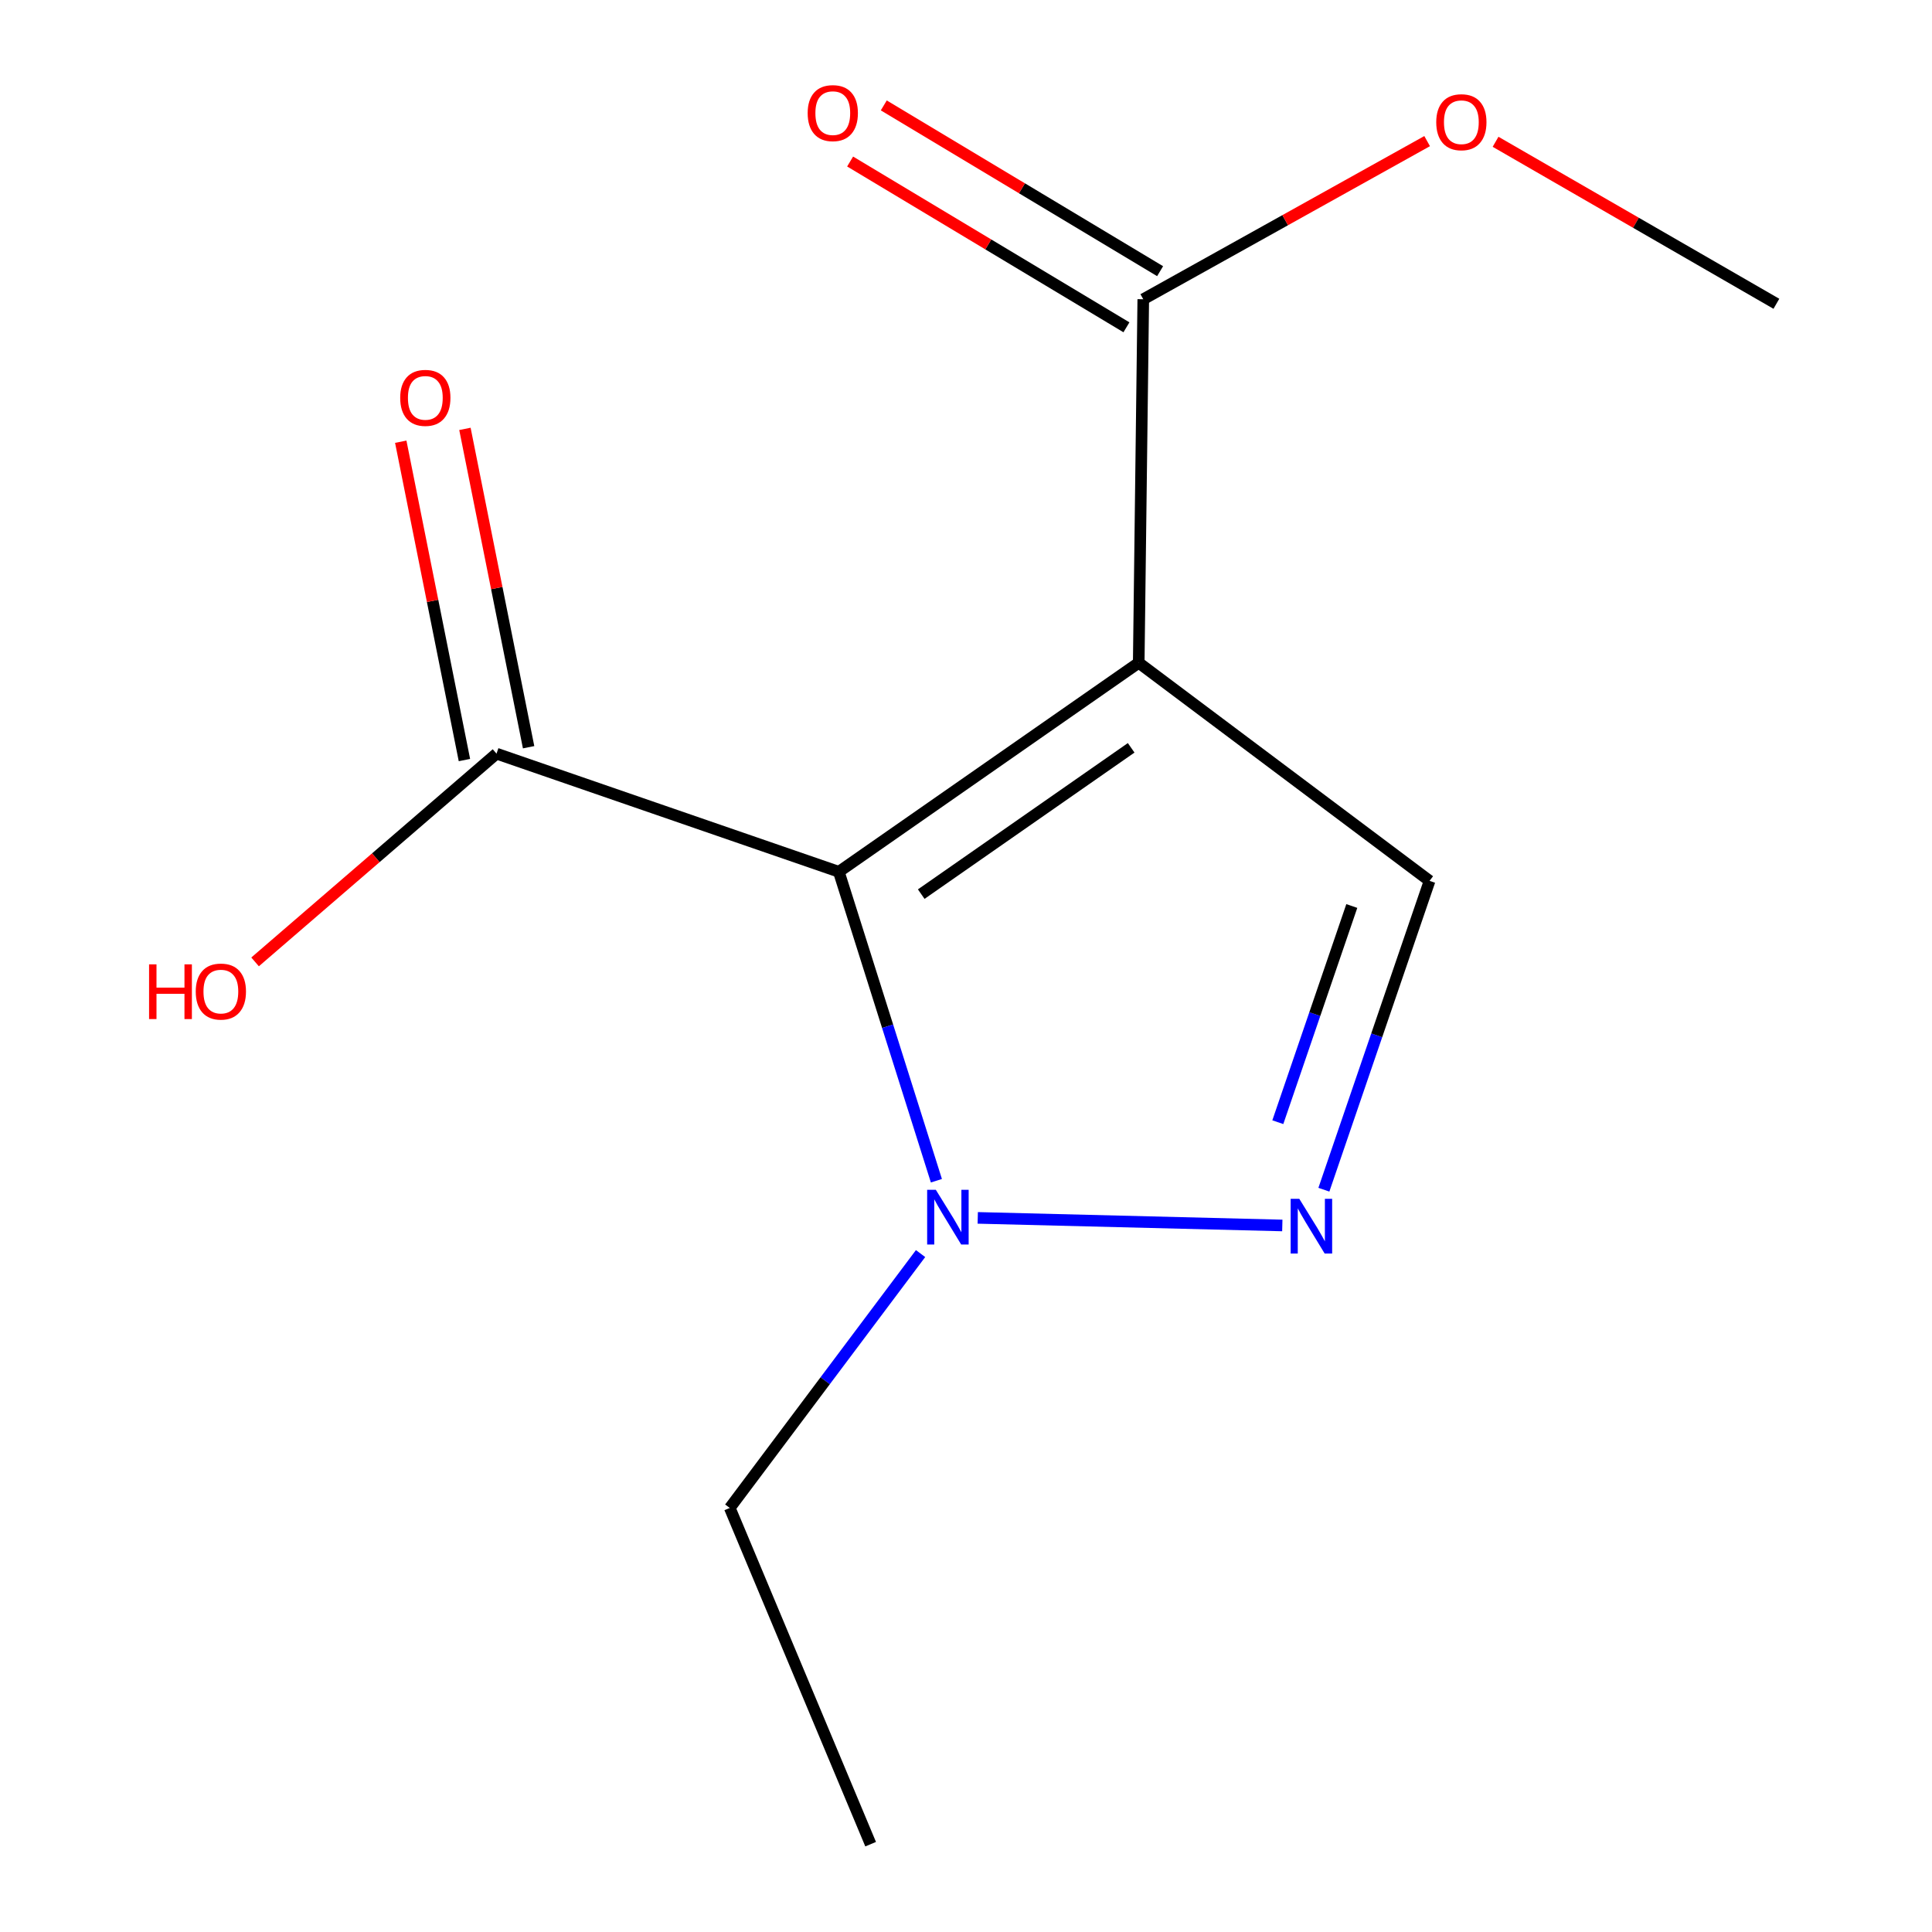 <?xml version='1.0' encoding='iso-8859-1'?>
<svg version='1.1' baseProfile='full'
              xmlns='http://www.w3.org/2000/svg'
                      xmlns:rdkit='http://www.rdkit.org/xml'
                      xmlns:xlink='http://www.w3.org/1999/xlink'
                  xml:space='preserve'
width='1000px' height='1000px' viewBox='0 0 1000 1000'>
<!-- END OF HEADER -->
<rect style='opacity:1.0;fill:#FFFFFF;stroke:none' width='1000' height='1000' x='0' y='0'> </rect>
<path class='bond-0' d='M 434.172,451.232 L 589.402,343.053' style='fill:none;fill-rule:evenodd;stroke:#000000;stroke-width:6px;stroke-linecap:butt;stroke-linejoin:miter;stroke-opacity:1' />
<path class='bond-0' d='M 476.826,462.799 L 585.487,387.073' style='fill:none;fill-rule:evenodd;stroke:#000000;stroke-width:6px;stroke-linecap:butt;stroke-linejoin:miter;stroke-opacity:1' />
<path class='bond-1' d='M 434.172,451.232 L 459.426,531.187' style='fill:none;fill-rule:evenodd;stroke:#000000;stroke-width:6px;stroke-linecap:butt;stroke-linejoin:miter;stroke-opacity:1' />
<path class='bond-1' d='M 459.426,531.187 L 484.68,611.142' style='fill:none;fill-rule:evenodd;stroke:#0000FF;stroke-width:6px;stroke-linecap:butt;stroke-linejoin:miter;stroke-opacity:1' />
<path class='bond-4' d='M 434.172,451.232 L 256.997,390.085' style='fill:none;fill-rule:evenodd;stroke:#000000;stroke-width:6px;stroke-linecap:butt;stroke-linejoin:miter;stroke-opacity:1' />
<path class='bond-3' d='M 589.402,343.053 L 739.946,455.937' style='fill:none;fill-rule:evenodd;stroke:#000000;stroke-width:6px;stroke-linecap:butt;stroke-linejoin:miter;stroke-opacity:1' />
<path class='bond-5' d='M 589.402,343.053 L 591.755,154.887' style='fill:none;fill-rule:evenodd;stroke:#000000;stroke-width:6px;stroke-linecap:butt;stroke-linejoin:miter;stroke-opacity:1' />
<path class='bond-2' d='M 506.078,630.373 L 663.721,634.299' style='fill:none;fill-rule:evenodd;stroke:#0000FF;stroke-width:6px;stroke-linecap:butt;stroke-linejoin:miter;stroke-opacity:1' />
<path class='bond-10' d='M 476.484,648.852 L 427.107,714.683' style='fill:none;fill-rule:evenodd;stroke:#0000FF;stroke-width:6px;stroke-linecap:butt;stroke-linejoin:miter;stroke-opacity:1' />
<path class='bond-10' d='M 427.107,714.683 L 377.73,780.514' style='fill:none;fill-rule:evenodd;stroke:#000000;stroke-width:6px;stroke-linecap:butt;stroke-linejoin:miter;stroke-opacity:1' />
<path class='bond-13' d='M 685.242,615.792 L 712.594,535.865' style='fill:none;fill-rule:evenodd;stroke:#0000FF;stroke-width:6px;stroke-linecap:butt;stroke-linejoin:miter;stroke-opacity:1' />
<path class='bond-13' d='M 712.594,535.865 L 739.946,455.937' style='fill:none;fill-rule:evenodd;stroke:#000000;stroke-width:6px;stroke-linecap:butt;stroke-linejoin:miter;stroke-opacity:1' />
<path class='bond-13' d='M 661.396,580.845 L 680.543,524.896' style='fill:none;fill-rule:evenodd;stroke:#0000FF;stroke-width:6px;stroke-linecap:butt;stroke-linejoin:miter;stroke-opacity:1' />
<path class='bond-13' d='M 680.543,524.896 L 699.689,468.947' style='fill:none;fill-rule:evenodd;stroke:#000000;stroke-width:6px;stroke-linecap:butt;stroke-linejoin:miter;stroke-opacity:1' />
<path class='bond-6' d='M 273.606,386.763 L 257.127,304.375' style='fill:none;fill-rule:evenodd;stroke:#000000;stroke-width:6px;stroke-linecap:butt;stroke-linejoin:miter;stroke-opacity:1' />
<path class='bond-6' d='M 257.127,304.375 L 240.648,221.987' style='fill:none;fill-rule:evenodd;stroke:#FF0000;stroke-width:6px;stroke-linecap:butt;stroke-linejoin:miter;stroke-opacity:1' />
<path class='bond-6' d='M 240.388,393.407 L 223.908,311.019' style='fill:none;fill-rule:evenodd;stroke:#000000;stroke-width:6px;stroke-linecap:butt;stroke-linejoin:miter;stroke-opacity:1' />
<path class='bond-6' d='M 223.908,311.019 L 207.429,228.632' style='fill:none;fill-rule:evenodd;stroke:#FF0000;stroke-width:6px;stroke-linecap:butt;stroke-linejoin:miter;stroke-opacity:1' />
<path class='bond-8' d='M 256.997,390.085 L 194.514,443.98' style='fill:none;fill-rule:evenodd;stroke:#000000;stroke-width:6px;stroke-linecap:butt;stroke-linejoin:miter;stroke-opacity:1' />
<path class='bond-8' d='M 194.514,443.98 L 132.03,497.875' style='fill:none;fill-rule:evenodd;stroke:#FF0000;stroke-width:6px;stroke-linecap:butt;stroke-linejoin:miter;stroke-opacity:1' />
<path class='bond-7' d='M 600.469,140.362 L 528.958,97.459' style='fill:none;fill-rule:evenodd;stroke:#000000;stroke-width:6px;stroke-linecap:butt;stroke-linejoin:miter;stroke-opacity:1' />
<path class='bond-7' d='M 528.958,97.459 L 457.447,54.556' style='fill:none;fill-rule:evenodd;stroke:#FF0000;stroke-width:6px;stroke-linecap:butt;stroke-linejoin:miter;stroke-opacity:1' />
<path class='bond-7' d='M 583.041,169.412 L 511.53,126.508' style='fill:none;fill-rule:evenodd;stroke:#000000;stroke-width:6px;stroke-linecap:butt;stroke-linejoin:miter;stroke-opacity:1' />
<path class='bond-7' d='M 511.53,126.508 L 440.019,83.605' style='fill:none;fill-rule:evenodd;stroke:#FF0000;stroke-width:6px;stroke-linecap:butt;stroke-linejoin:miter;stroke-opacity:1' />
<path class='bond-9' d='M 591.755,154.887 L 665.219,113.964' style='fill:none;fill-rule:evenodd;stroke:#000000;stroke-width:6px;stroke-linecap:butt;stroke-linejoin:miter;stroke-opacity:1' />
<path class='bond-9' d='M 665.219,113.964 L 738.684,73.041' style='fill:none;fill-rule:evenodd;stroke:#FF0000;stroke-width:6px;stroke-linecap:butt;stroke-linejoin:miter;stroke-opacity:1' />
<path class='bond-11' d='M 774.102,73.389 L 846.778,115.314' style='fill:none;fill-rule:evenodd;stroke:#FF0000;stroke-width:6px;stroke-linecap:butt;stroke-linejoin:miter;stroke-opacity:1' />
<path class='bond-11' d='M 846.778,115.314 L 919.455,157.239' style='fill:none;fill-rule:evenodd;stroke:#000000;stroke-width:6px;stroke-linecap:butt;stroke-linejoin:miter;stroke-opacity:1' />
<path class='bond-12' d='M 377.73,780.514 L 450.64,954.545' style='fill:none;fill-rule:evenodd;stroke:#000000;stroke-width:6px;stroke-linecap:butt;stroke-linejoin:miter;stroke-opacity:1' />
<path  class='atom-2' d='M 484.373 615.828
L 493.653 630.828
Q 494.573 632.308, 496.053 634.988
Q 497.533 637.668, 497.613 637.828
L 497.613 615.828
L 501.373 615.828
L 501.373 644.148
L 497.493 644.148
L 487.533 627.748
Q 486.373 625.828, 485.133 623.628
Q 483.933 621.428, 483.573 620.748
L 483.573 644.148
L 479.893 644.148
L 479.893 615.828
L 484.373 615.828
' fill='#0000FF'/>
<path  class='atom-3' d='M 672.52 620.514
L 681.8 635.514
Q 682.72 636.994, 684.2 639.674
Q 685.68 642.354, 685.76 642.514
L 685.76 620.514
L 689.52 620.514
L 689.52 648.834
L 685.64 648.834
L 675.68 632.434
Q 674.52 630.514, 673.28 628.314
Q 672.08 626.114, 671.72 625.434
L 671.72 648.834
L 668.04 648.834
L 668.04 620.514
L 672.52 620.514
' fill='#0000FF'/>
<path  class='atom-7' d='M 207.147 205.932
Q 207.147 199.132, 210.507 195.332
Q 213.867 191.532, 220.147 191.532
Q 226.427 191.532, 229.787 195.332
Q 233.147 199.132, 233.147 205.932
Q 233.147 212.812, 229.747 216.732
Q 226.347 220.612, 220.147 220.612
Q 213.907 220.612, 210.507 216.732
Q 207.147 212.852, 207.147 205.932
M 220.147 217.412
Q 224.467 217.412, 226.787 214.532
Q 229.147 211.612, 229.147 205.932
Q 229.147 200.372, 226.787 197.572
Q 224.467 194.732, 220.147 194.732
Q 215.827 194.732, 213.467 197.532
Q 211.147 200.332, 211.147 205.932
Q 211.147 211.652, 213.467 214.532
Q 215.827 217.412, 220.147 217.412
' fill='#FF0000'/>
<path  class='atom-8' d='M 418.048 58.55
Q 418.048 51.75, 421.408 47.95
Q 424.768 44.15, 431.048 44.15
Q 437.328 44.15, 440.688 47.95
Q 444.048 51.75, 444.048 58.55
Q 444.048 65.43, 440.648 69.35
Q 437.248 73.23, 431.048 73.23
Q 424.808 73.23, 421.408 69.35
Q 418.048 65.47, 418.048 58.55
M 431.048 70.03
Q 435.368 70.03, 437.688 67.15
Q 440.048 64.23, 440.048 58.55
Q 440.048 52.99, 437.688 50.19
Q 435.368 47.35, 431.048 47.35
Q 426.728 47.35, 424.368 50.15
Q 422.048 52.95, 422.048 58.55
Q 422.048 64.27, 424.368 67.15
Q 426.728 70.03, 431.048 70.03
' fill='#FF0000'/>
<path  class='atom-9' d='M 77.16 499.151
L 81 499.151
L 81 511.191
L 95.48 511.191
L 95.48 499.151
L 99.32 499.151
L 99.32 527.471
L 95.48 527.471
L 95.48 514.391
L 81 514.391
L 81 527.471
L 77.16 527.471
L 77.16 499.151
' fill='#FF0000'/>
<path  class='atom-9' d='M 101.32 513.231
Q 101.32 506.431, 104.68 502.631
Q 108.04 498.831, 114.32 498.831
Q 120.6 498.831, 123.96 502.631
Q 127.32 506.431, 127.32 513.231
Q 127.32 520.111, 123.92 524.031
Q 120.52 527.911, 114.32 527.911
Q 108.08 527.911, 104.68 524.031
Q 101.32 520.151, 101.32 513.231
M 114.32 524.711
Q 118.64 524.711, 120.96 521.831
Q 123.32 518.911, 123.32 513.231
Q 123.32 507.671, 120.96 504.871
Q 118.64 502.031, 114.32 502.031
Q 110 502.031, 107.64 504.831
Q 105.32 507.631, 105.32 513.231
Q 105.32 518.951, 107.64 521.831
Q 110 524.711, 114.32 524.711
' fill='#FF0000'/>
<path  class='atom-10' d='M 743.395 63.255
Q 743.395 56.455, 746.755 52.655
Q 750.115 48.855, 756.395 48.855
Q 762.675 48.855, 766.035 52.655
Q 769.395 56.455, 769.395 63.255
Q 769.395 70.135, 765.995 74.055
Q 762.595 77.935, 756.395 77.935
Q 750.155 77.935, 746.755 74.055
Q 743.395 70.175, 743.395 63.255
M 756.395 74.735
Q 760.715 74.735, 763.035 71.855
Q 765.395 68.935, 765.395 63.255
Q 765.395 57.695, 763.035 54.895
Q 760.715 52.055, 756.395 52.055
Q 752.075 52.055, 749.715 54.855
Q 747.395 57.655, 747.395 63.255
Q 747.395 68.975, 749.715 71.855
Q 752.075 74.735, 756.395 74.735
' fill='#FF0000'/>
</svg>
